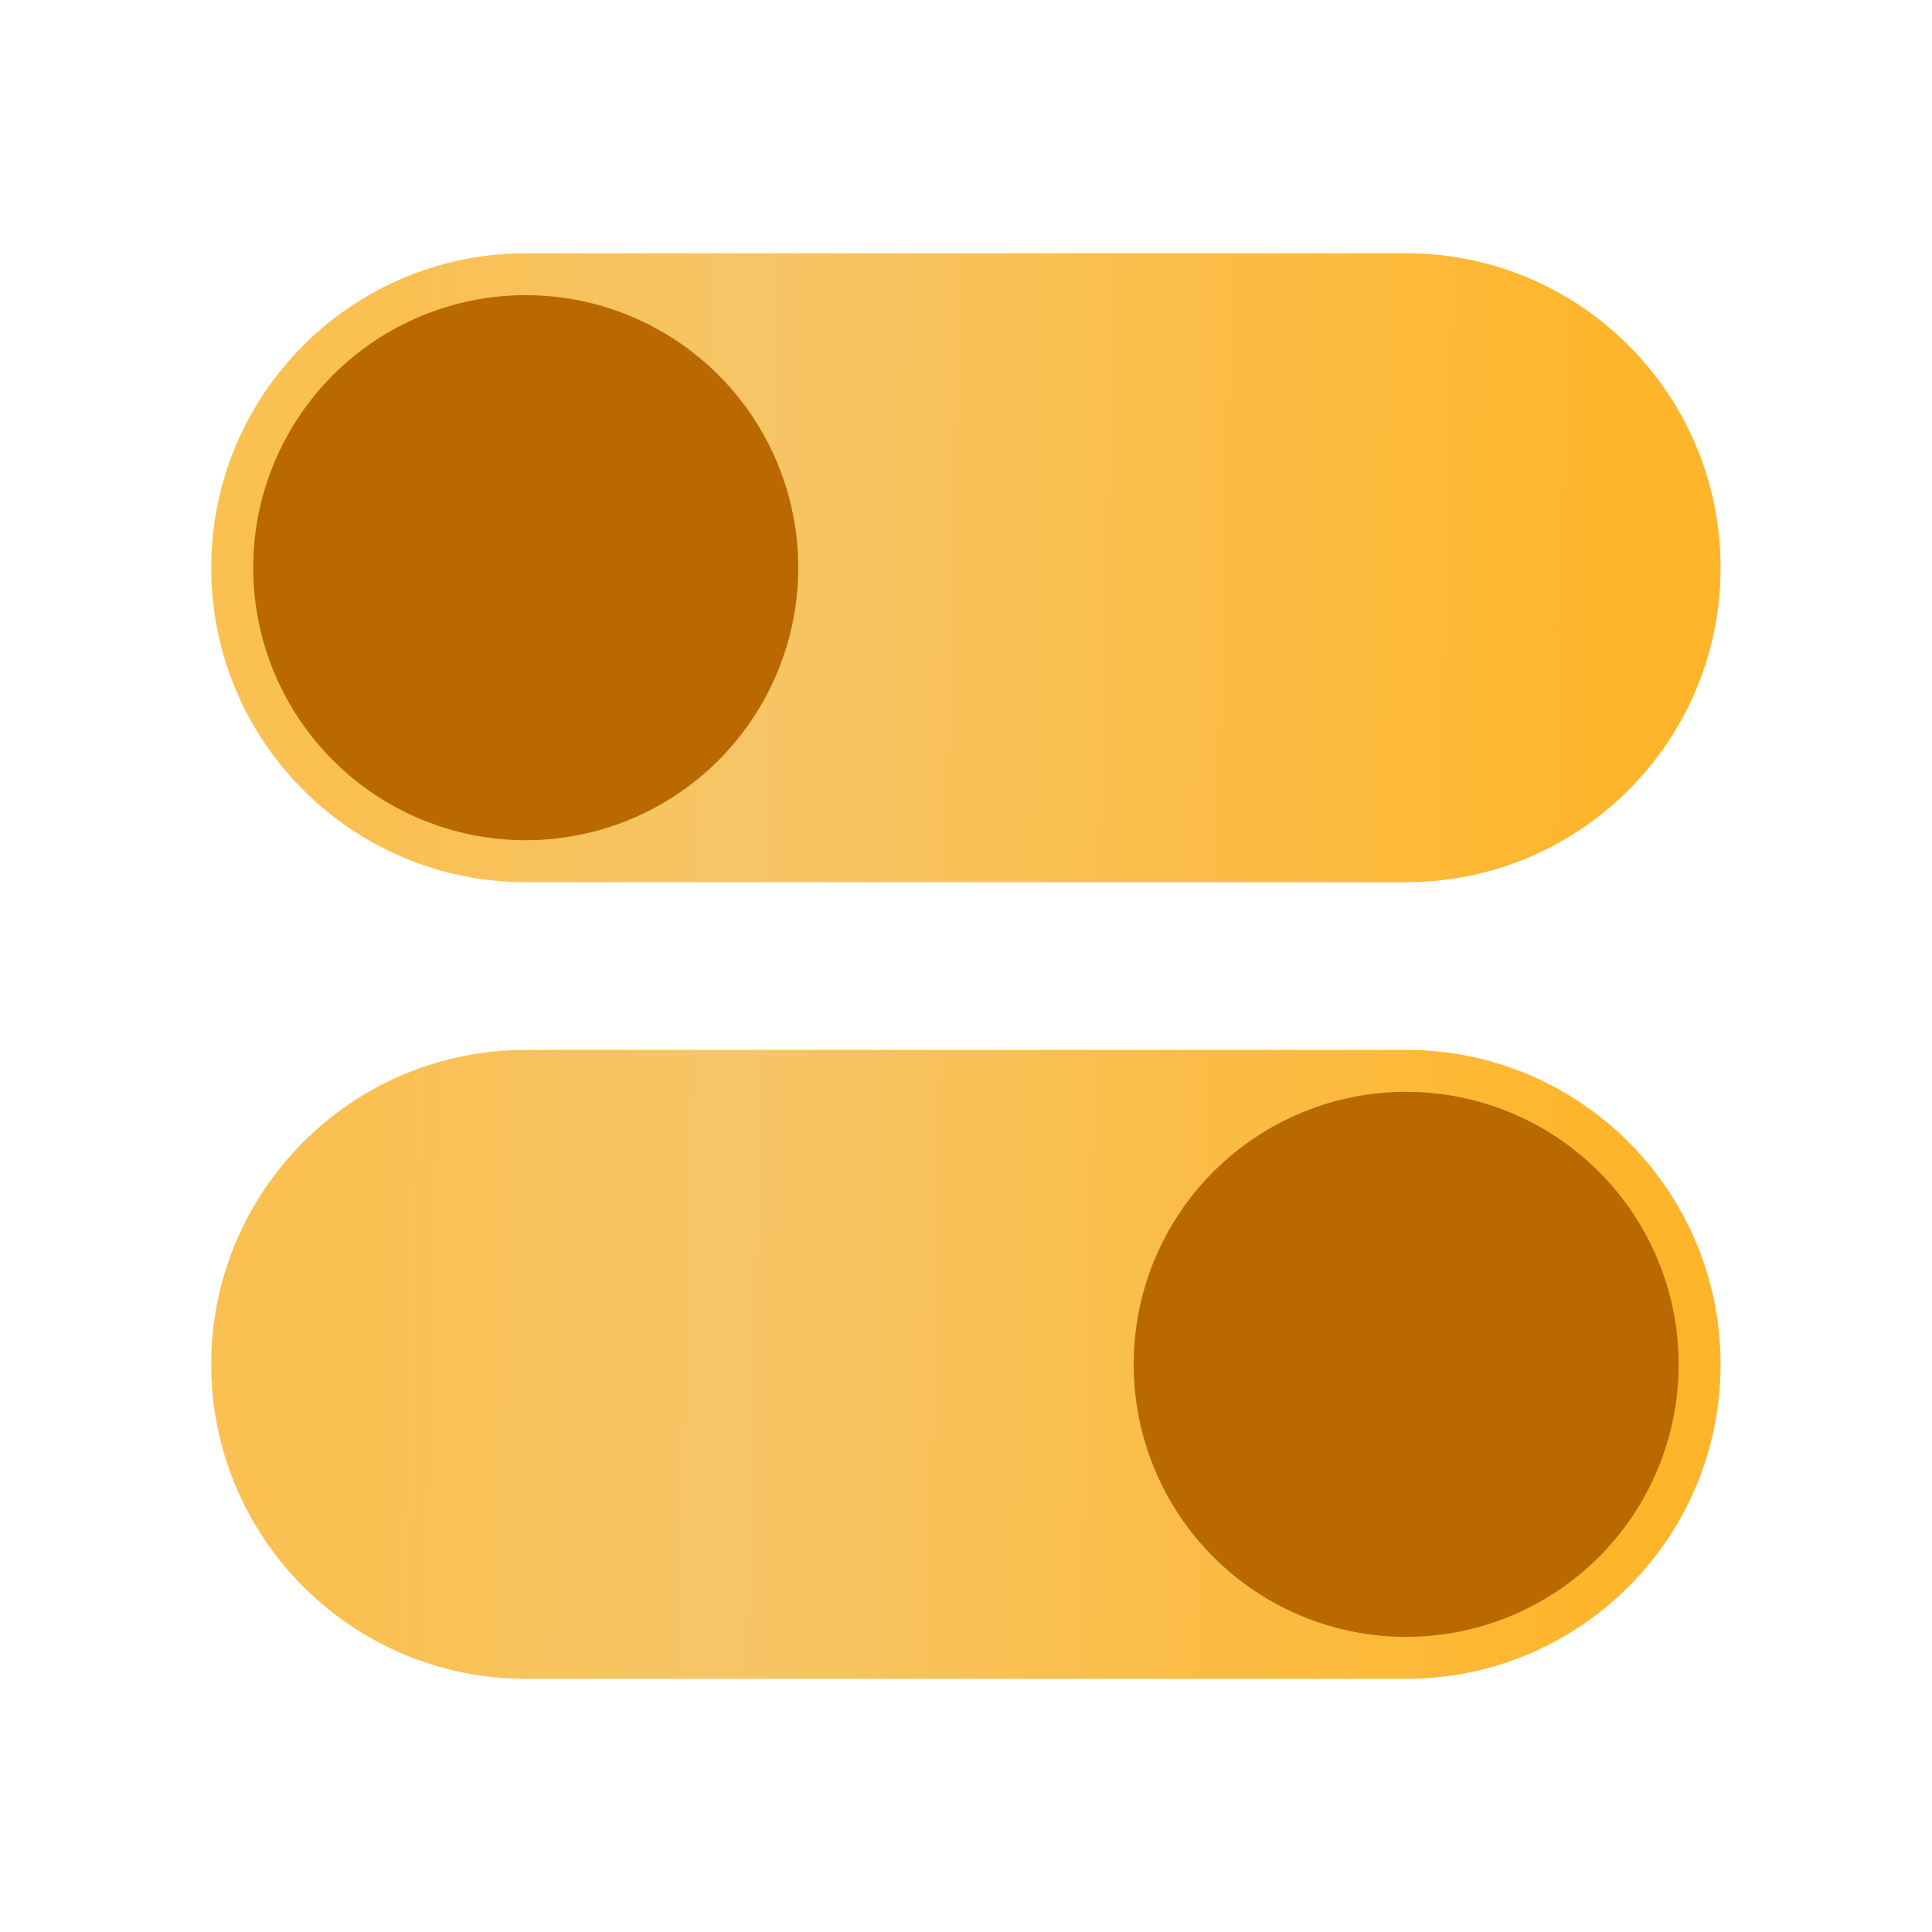 <svg width="40" height="40" viewBox="0 0 40 40" fill="none" xmlns="http://www.w3.org/2000/svg">
<path d="M10.884 5.244H29.113C32.709 5.244 35.623 8.159 35.623 11.755C35.623 15.35 32.709 18.265 29.113 18.265H10.884C7.288 18.265 4.373 15.35 4.373 11.755C4.373 8.159 7.288 5.244 10.884 5.244ZM10.884 21.737H29.113C32.709 21.737 35.623 24.652 35.623 28.248C35.623 31.843 32.709 34.758 29.113 34.758H10.884C7.288 34.758 4.373 31.843 4.373 28.248C4.373 24.652 7.288 21.737 10.884 21.737Z" fill="url(#paint0_linear_535_614)"/>
<path d="M5.242 11.754C5.242 13.25 5.837 14.685 6.895 15.743C7.953 16.801 9.388 17.396 10.884 17.396C12.381 17.396 13.816 16.801 14.874 15.743C15.932 14.685 16.527 13.25 16.527 11.754C16.527 10.257 15.932 8.822 14.874 7.764C13.816 6.706 12.381 6.111 10.884 6.111C9.388 6.111 7.953 6.706 6.895 7.764C5.837 8.822 5.242 10.257 5.242 11.754Z" fill="#B96900"/>
<path d="M23.471 28.248C23.471 29.744 24.065 31.179 25.123 32.237C26.181 33.295 27.616 33.89 29.113 33.89C30.609 33.89 32.044 33.295 33.102 32.237C34.161 31.179 34.755 29.744 34.755 28.248C34.755 26.751 34.161 25.316 33.102 24.258C32.044 23.2 30.609 22.605 29.113 22.605C27.616 22.605 26.181 23.2 25.123 24.258C24.065 25.316 23.471 26.751 23.471 28.248Z" fill="#B96900"/>
<defs>
<linearGradient id="paint0_linear_535_614" x1="33.856" y1="20.001" x2="7.908" y2="19.392" gradientUnits="userSpaceOnUse">
<stop stop-color="#FFB529"/>
<stop offset="0.72" stop-color="#F6C567"/>
<stop offset="1" stop-color="#FAC052"/>
</linearGradient>
</defs>
</svg>
